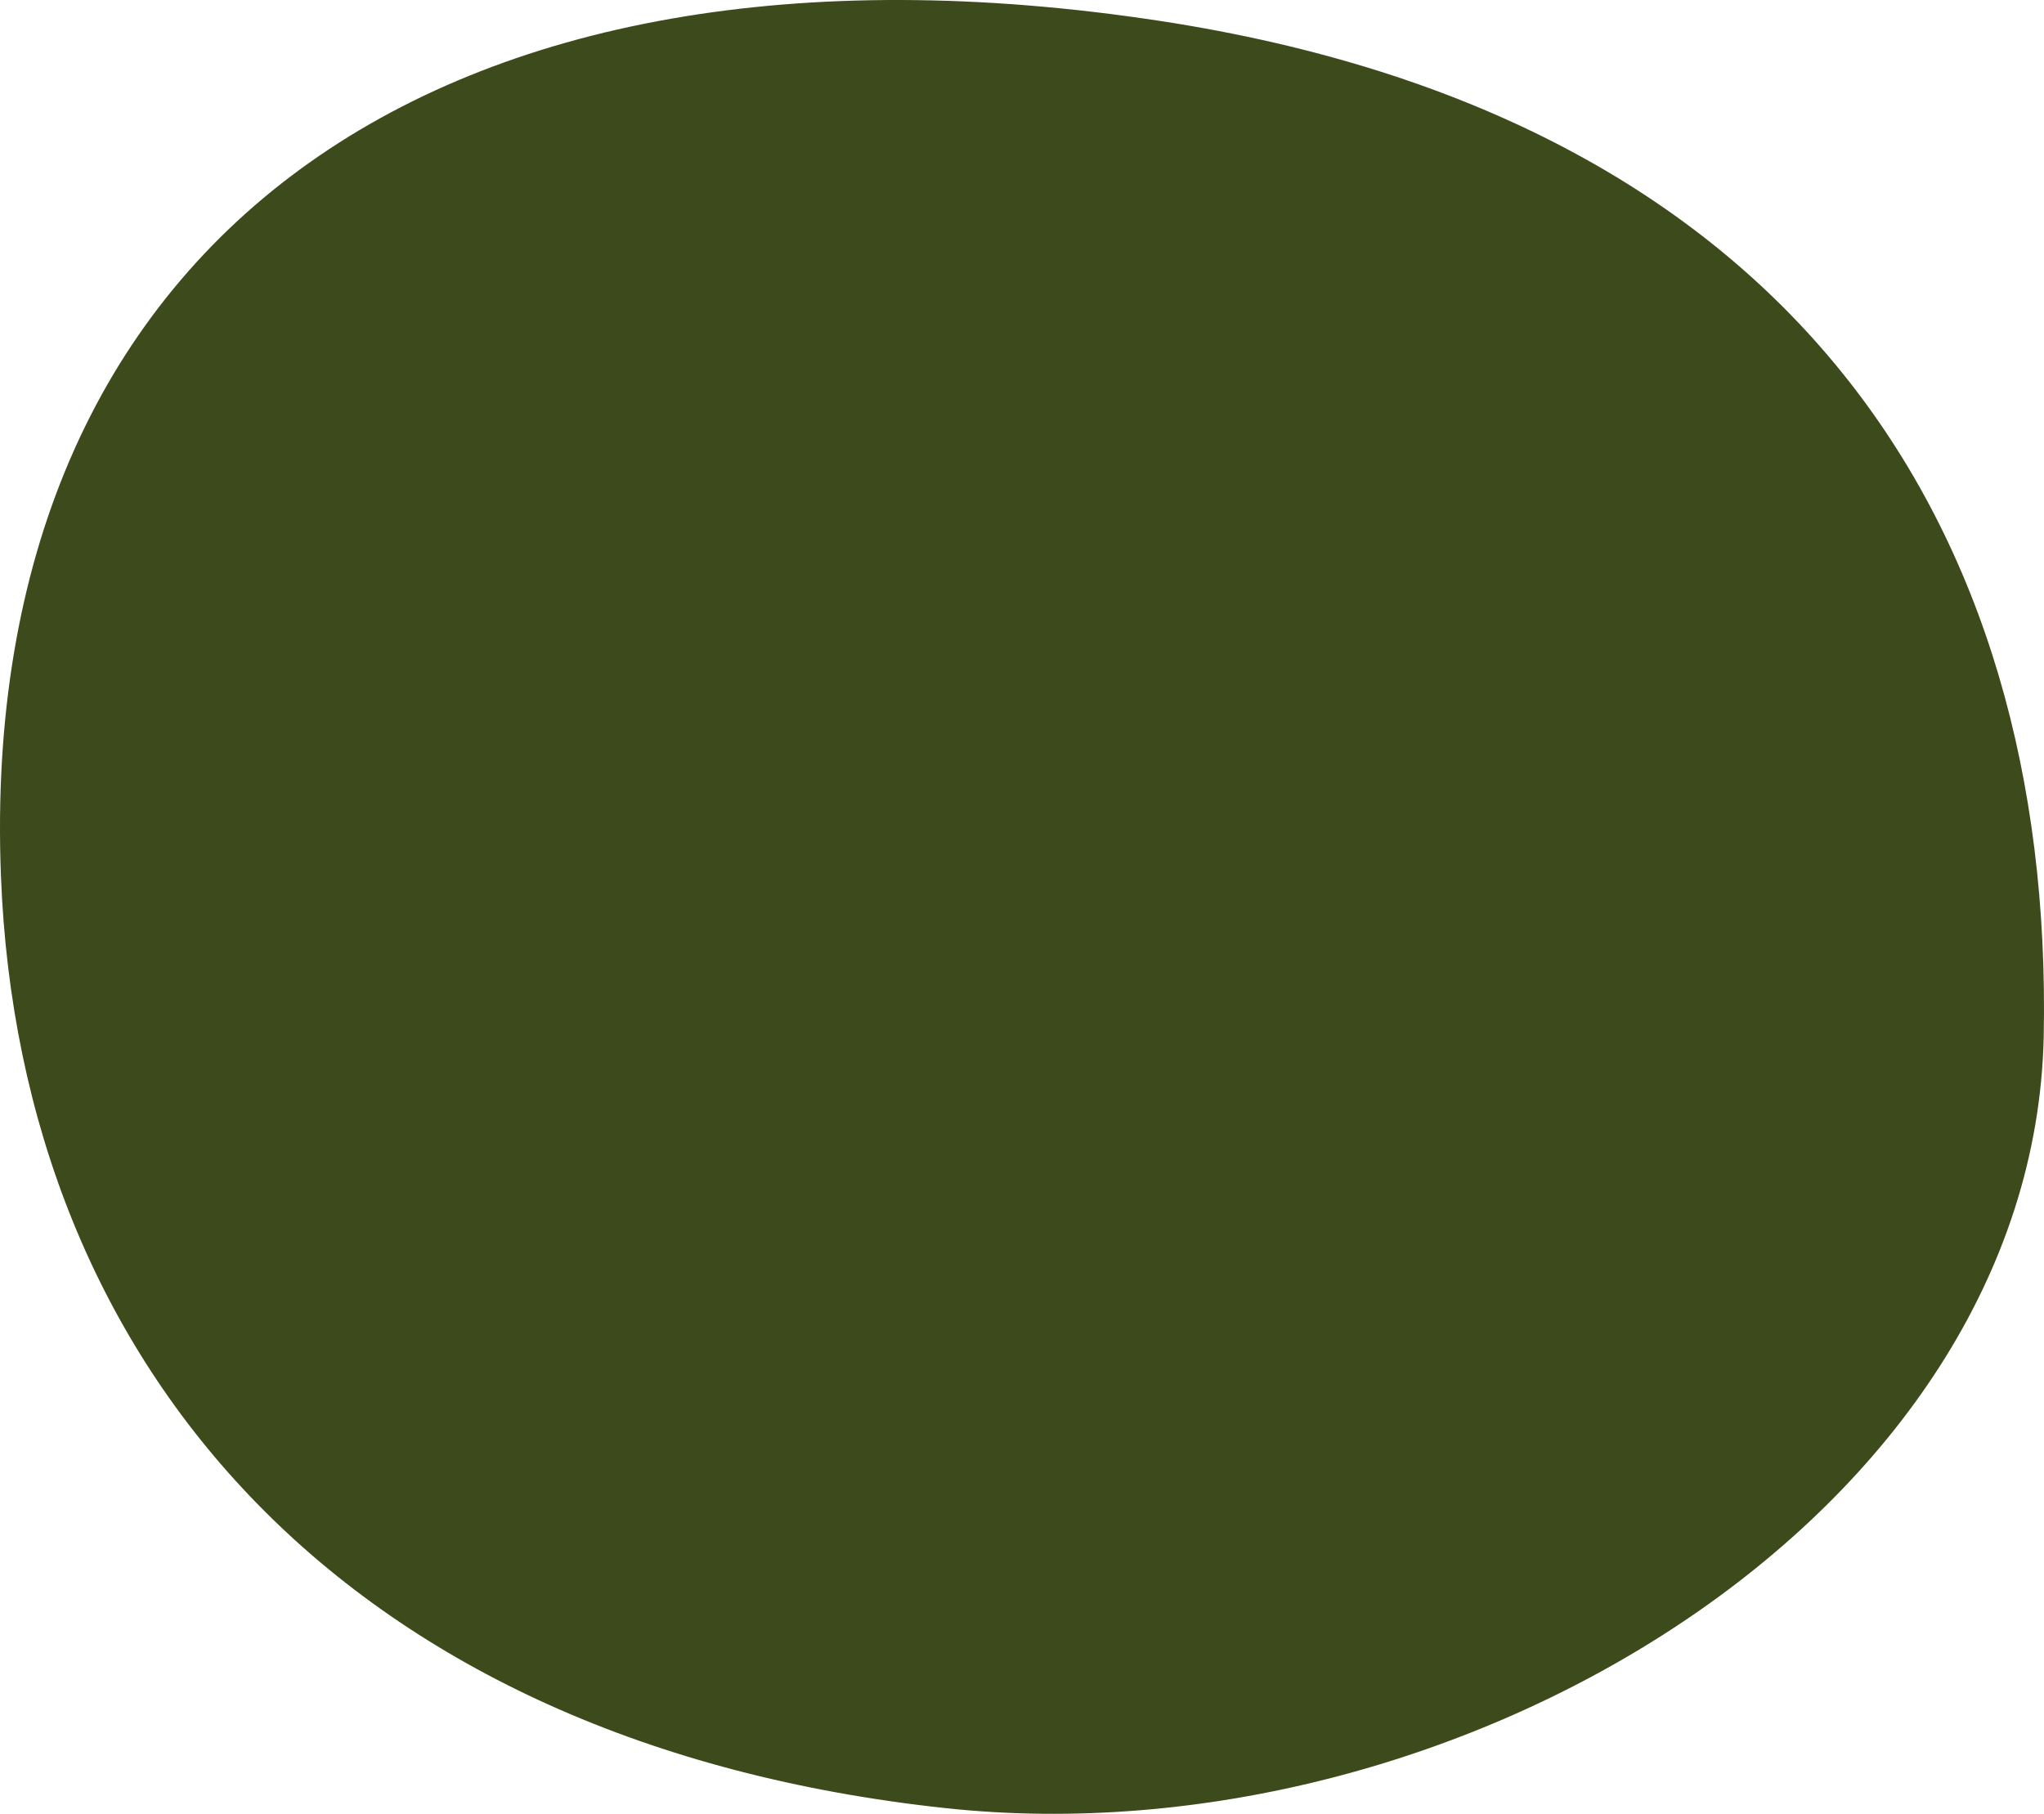 <?xml version="1.0" encoding="utf-8"?>
<!-- Generator: Adobe Illustrator 16.0.0, SVG Export Plug-In . SVG Version: 6.00 Build 0)  -->
<!DOCTYPE svg PUBLIC "-//W3C//DTD SVG 1.1//EN" "http://www.w3.org/Graphics/SVG/1.1/DTD/svg11.dtd">
<svg version="1.1" id="Modalità_Isolamento" xmlns="http://www.w3.org/2000/svg" xmlns:xlink="http://www.w3.org/1999/xlink"
	 x="0px" y="0px" width="472.369px" height="419.234px" viewBox="-392.562 187.246 472.369 419.234"
	 enable-background="new -392.562 187.246 472.369 419.234" xml:space="preserve">
<g>
	<path fill="#3C4A1C" d="M79.741,426.82C82.099,308.118,21.012,214.428-124.3,192.109
		c-167.433-25.587-273.665,51.176-268.05,197.486c4.379,114.564,80.74,200.753,218.303,215.568
		C-55.909,617.86,77.385,537.251,79.741,426.82"/>
</g>
</svg>
